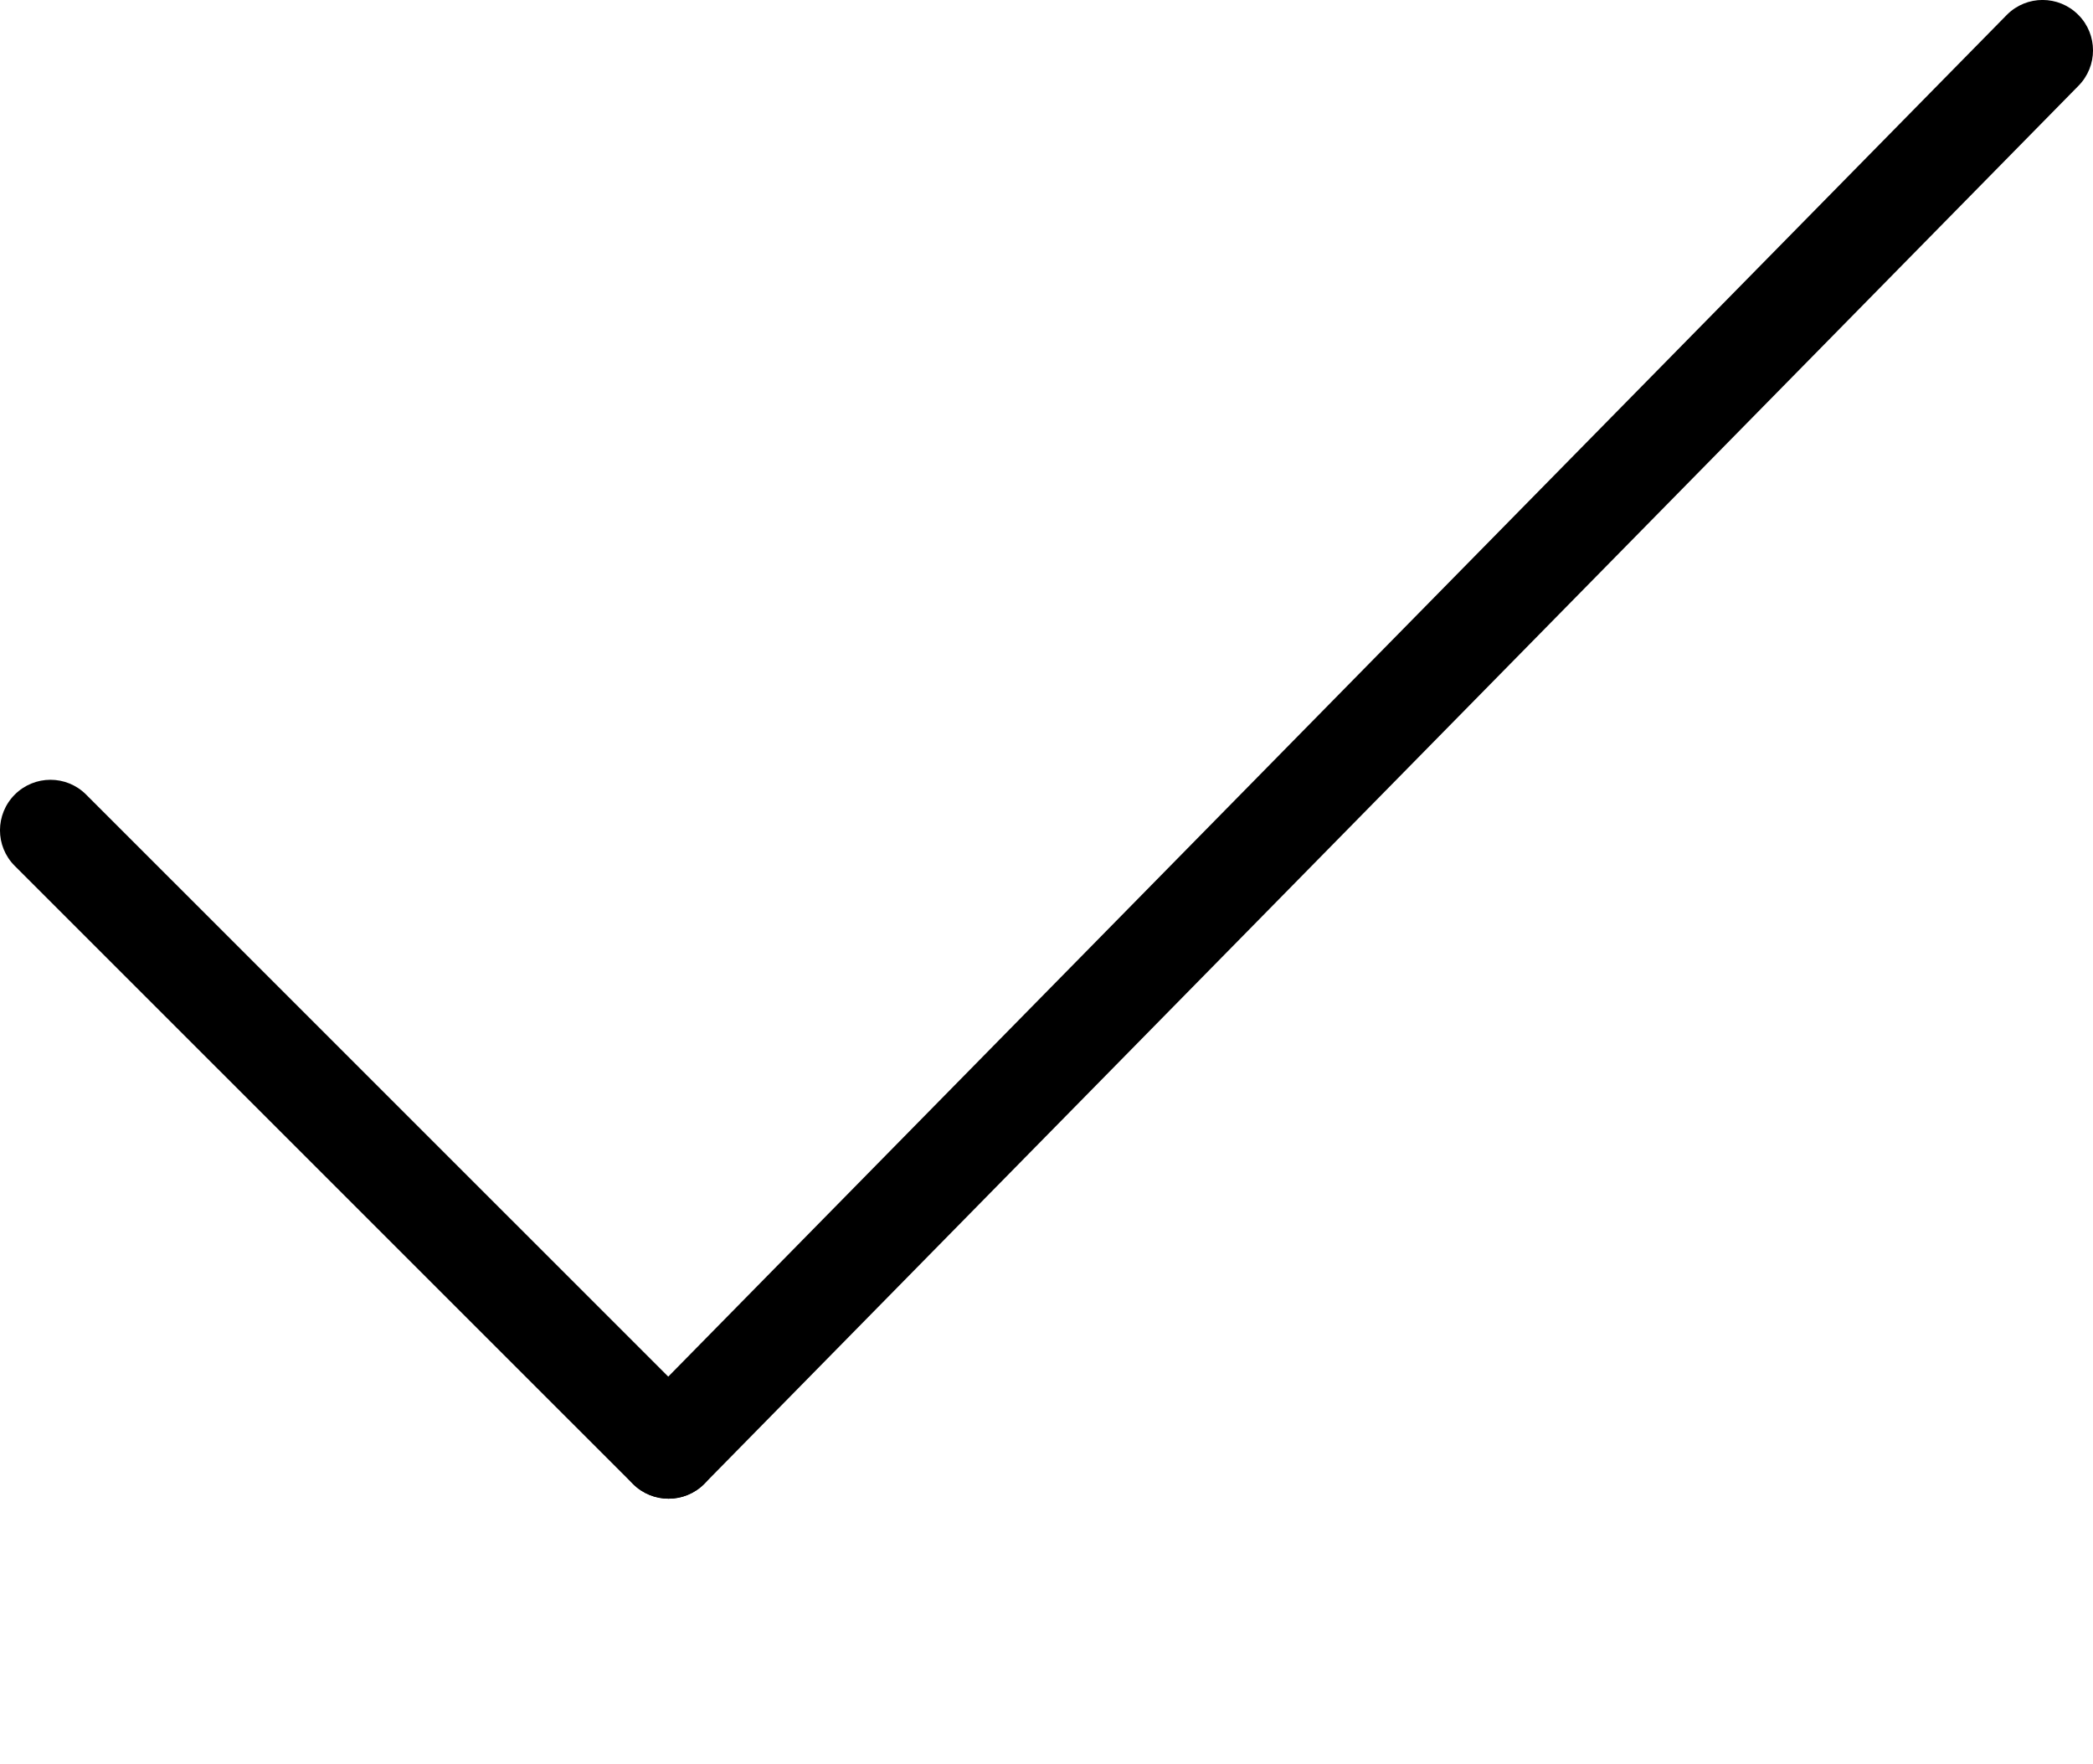<svg xmlns="http://www.w3.org/2000/svg" xmlns:xlink="http://www.w3.org/1999/xlink" version="1.1" x="0px" y="0px" viewBox="0 0 41.529 35" enable-background="new 0 0 41.529 29.738" xml:space="preserve"><g><g><path fill="#000000" d="M39.822,0.292c0.391-0.391,1.023-0.39,1.414,0.001l0,0c0.391,0.39,0.391,1.023,0,1.414l0,0L13.973,29.444    c-0.391,0.39-1.023,0.389-1.414-0.002l0,0c-0.391-0.391-0.391-1.023-0.002-1.413l0,0L39.822,0.292L39.822,0.292z"/></g><g><path fill="#000000" d="M0.292,17.18c-0.391-0.391-0.389-1.024,0.002-1.415l0,0c0.391-0.39,1.023-0.391,1.414,0l0,0l12.267,12.265    c0.389,0.39,0.389,1.023-0.002,1.413l0,0c-0.391,0.391-1.023,0.392-1.414,0.002l0,0L0.292,17.18L0.292,17.18z"/></g></g></svg>